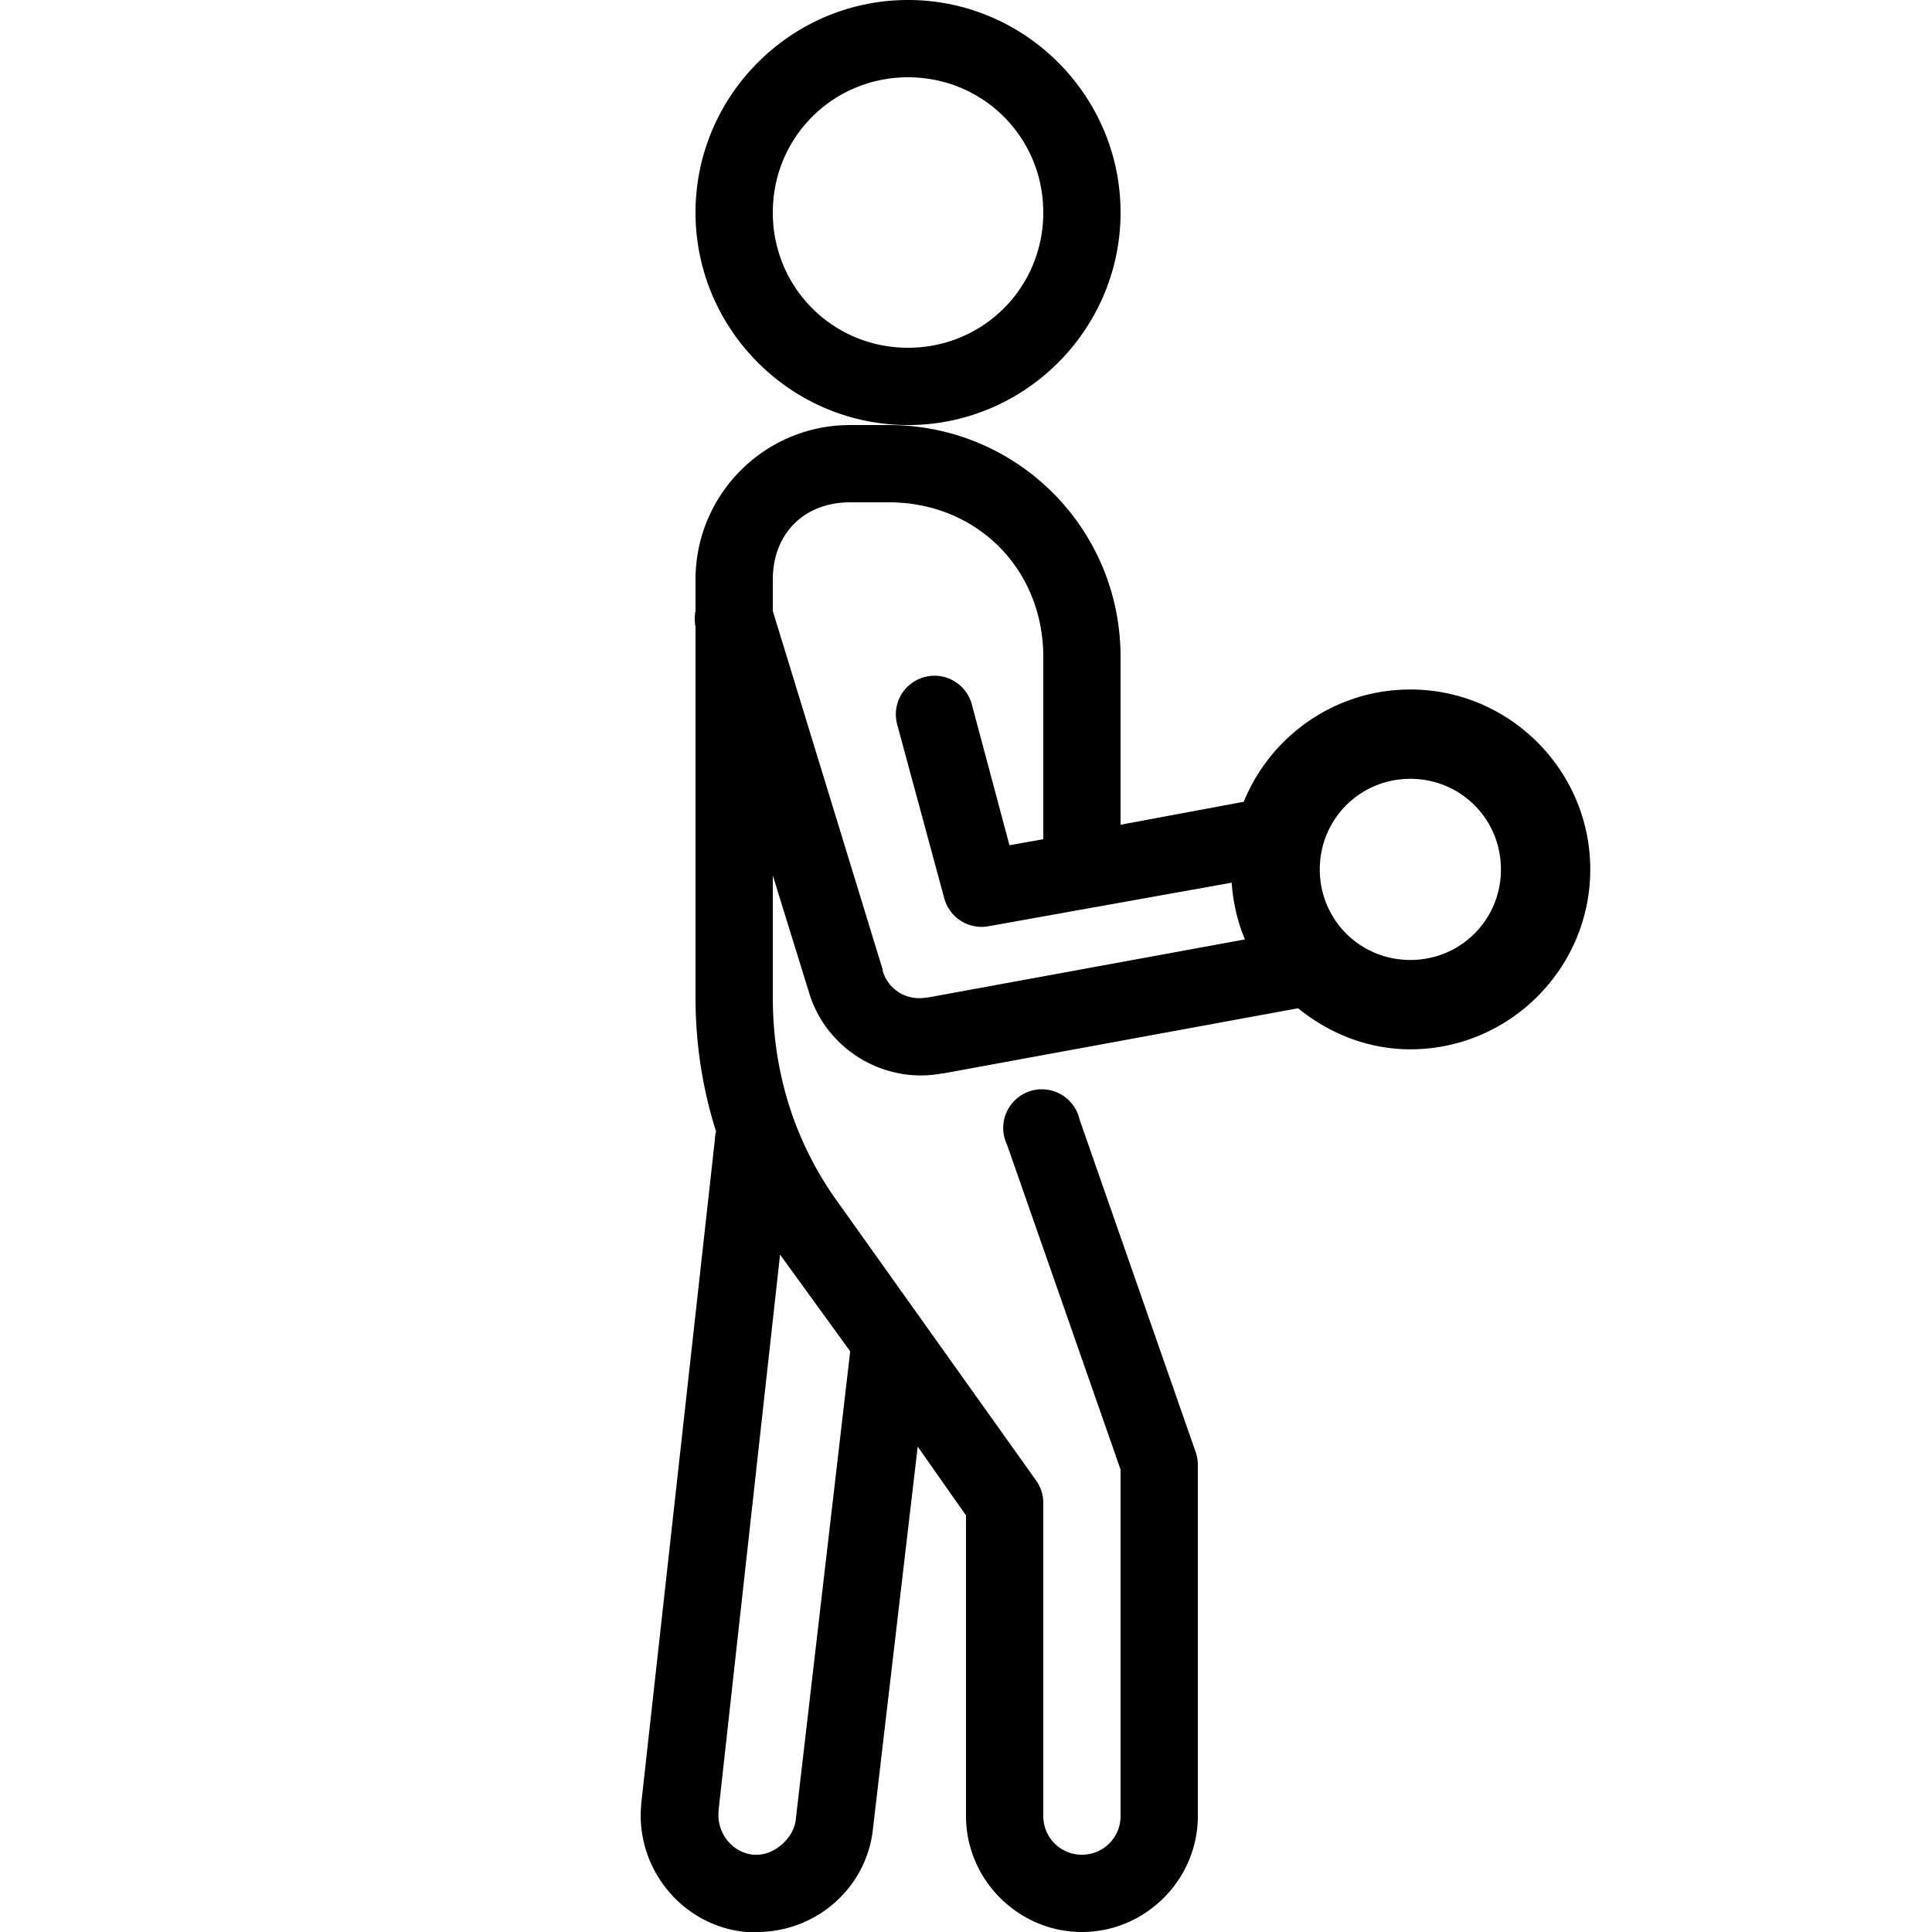 <?xml version="1.0"?>
<svg xmlns="http://www.w3.org/2000/svg" viewBox="0 0 50 50" enable-background="new 0 0 50 50">
    <path style="text-indent:0;text-align:start;line-height:normal;text-transform:none;block-progression:tb;-inkscape-font-specification:Bitstream Vera Sans" d="M 23.5 0 C 20.474 0 18 2.474 18 5.5 C 18 8.526 20.474 11 23.5 11 C 26.526 11 29 8.526 29 5.5 C 29 2.474 26.526 0 23.5 0 z M 23.5 2 C 25.445 2 27 3.555 27 5.5 C 27 7.445 25.445 9 23.5 9 C 21.555 9 20 7.445 20 5.5 C 20 3.555 21.555 2 23.5 2 z M 22 11 C 19.79 11 18 12.79 18 15 L 18 15.812 A 1 1 0 0 0 18 16.219 L 18 25.812 C 18 27.003 18.178 28.17 18.531 29.281 A 1 1 0 0 0 18.5 29.5 L 16.594 46.688 A 1 1 0 0 0 16.594 46.719 C 16.445 48.352 17.657 49.85 19.312 50 A 1 1 0 0 0 19.406 50 L 19.594 50 C 21.127 50 22.44 48.851 22.594 47.312 L 23.75 37.438 L 25 39.219 L 25 47 C 25 48.645 26.355 50 28 50 C 29.645 50 31 48.645 31 47 L 31 37.906 A 1 1 0 0 0 30.938 37.562 L 27.938 28.969 A 1 1 0 1 0 26.062 29.625 L 29 38.031 L 29 47 C 29 47.555 28.555 48 28 48 C 27.445 48 27 47.555 27 47 L 27 38.906 A 1 1 0 0 0 26.812 38.312 L 21.625 31.031 C 20.548 29.505 20 27.722 20 25.812 L 20 22.656 L 20.938 25.688 C 21.378 27.157 22.883 28.063 24.375 27.781 C 24.386 27.779 24.396 27.783 24.406 27.781 L 33.594 26.094 C 34.394 26.742 35.394 27.156 36.5 27.156 C 39.063 27.156 41.156 25.063 41.156 22.5 C 41.156 19.937 39.063 17.844 36.5 17.844 C 34.553 17.844 32.881 19.047 32.188 20.75 L 29 21.344 L 29 17 C 29 13.676 26.324 11 23 11 L 22 11 z M 22 13 L 23 13 C 25.276 13 27 14.724 27 17 L 27 21.719 L 26.125 21.875 L 25.156 18.25 A 1 1 0 0 0 24.031 17.5 A 1 1 0 0 0 23.219 18.75 L 24.438 23.25 A 1 1 0 0 0 25.594 23.969 L 31.875 22.844 C 31.913 23.358 32.026 23.858 32.219 24.312 L 24.031 25.812 A 1 1 0 0 0 24 25.812 C 23.503 25.912 23 25.645 22.844 25.125 A 1 1 0 0 0 22.844 25.094 L 20 15.812 L 20 15 C 20 13.81 20.81 13 22 13 z M 36.5 20.156 C 37.803 20.156 38.844 21.197 38.844 22.5 C 38.844 23.803 37.803 24.844 36.5 24.844 C 35.197 24.844 34.156 23.803 34.156 22.5 C 34.156 21.197 35.197 20.156 36.5 20.156 z M 20.188 32.469 L 22 34.969 A 1.006 1.006 0 0 0 22 35 L 20.594 47.094 C 20.548 47.555 20.06 48 19.594 48 L 19.5 48 C 18.965 47.951 18.56 47.46 18.594 46.906 L 18.594 46.875 L 20.188 32.469 z" overflow="visible" enable-background="accumulate" font-family="Bitstream Vera Sans"/>
</svg>
